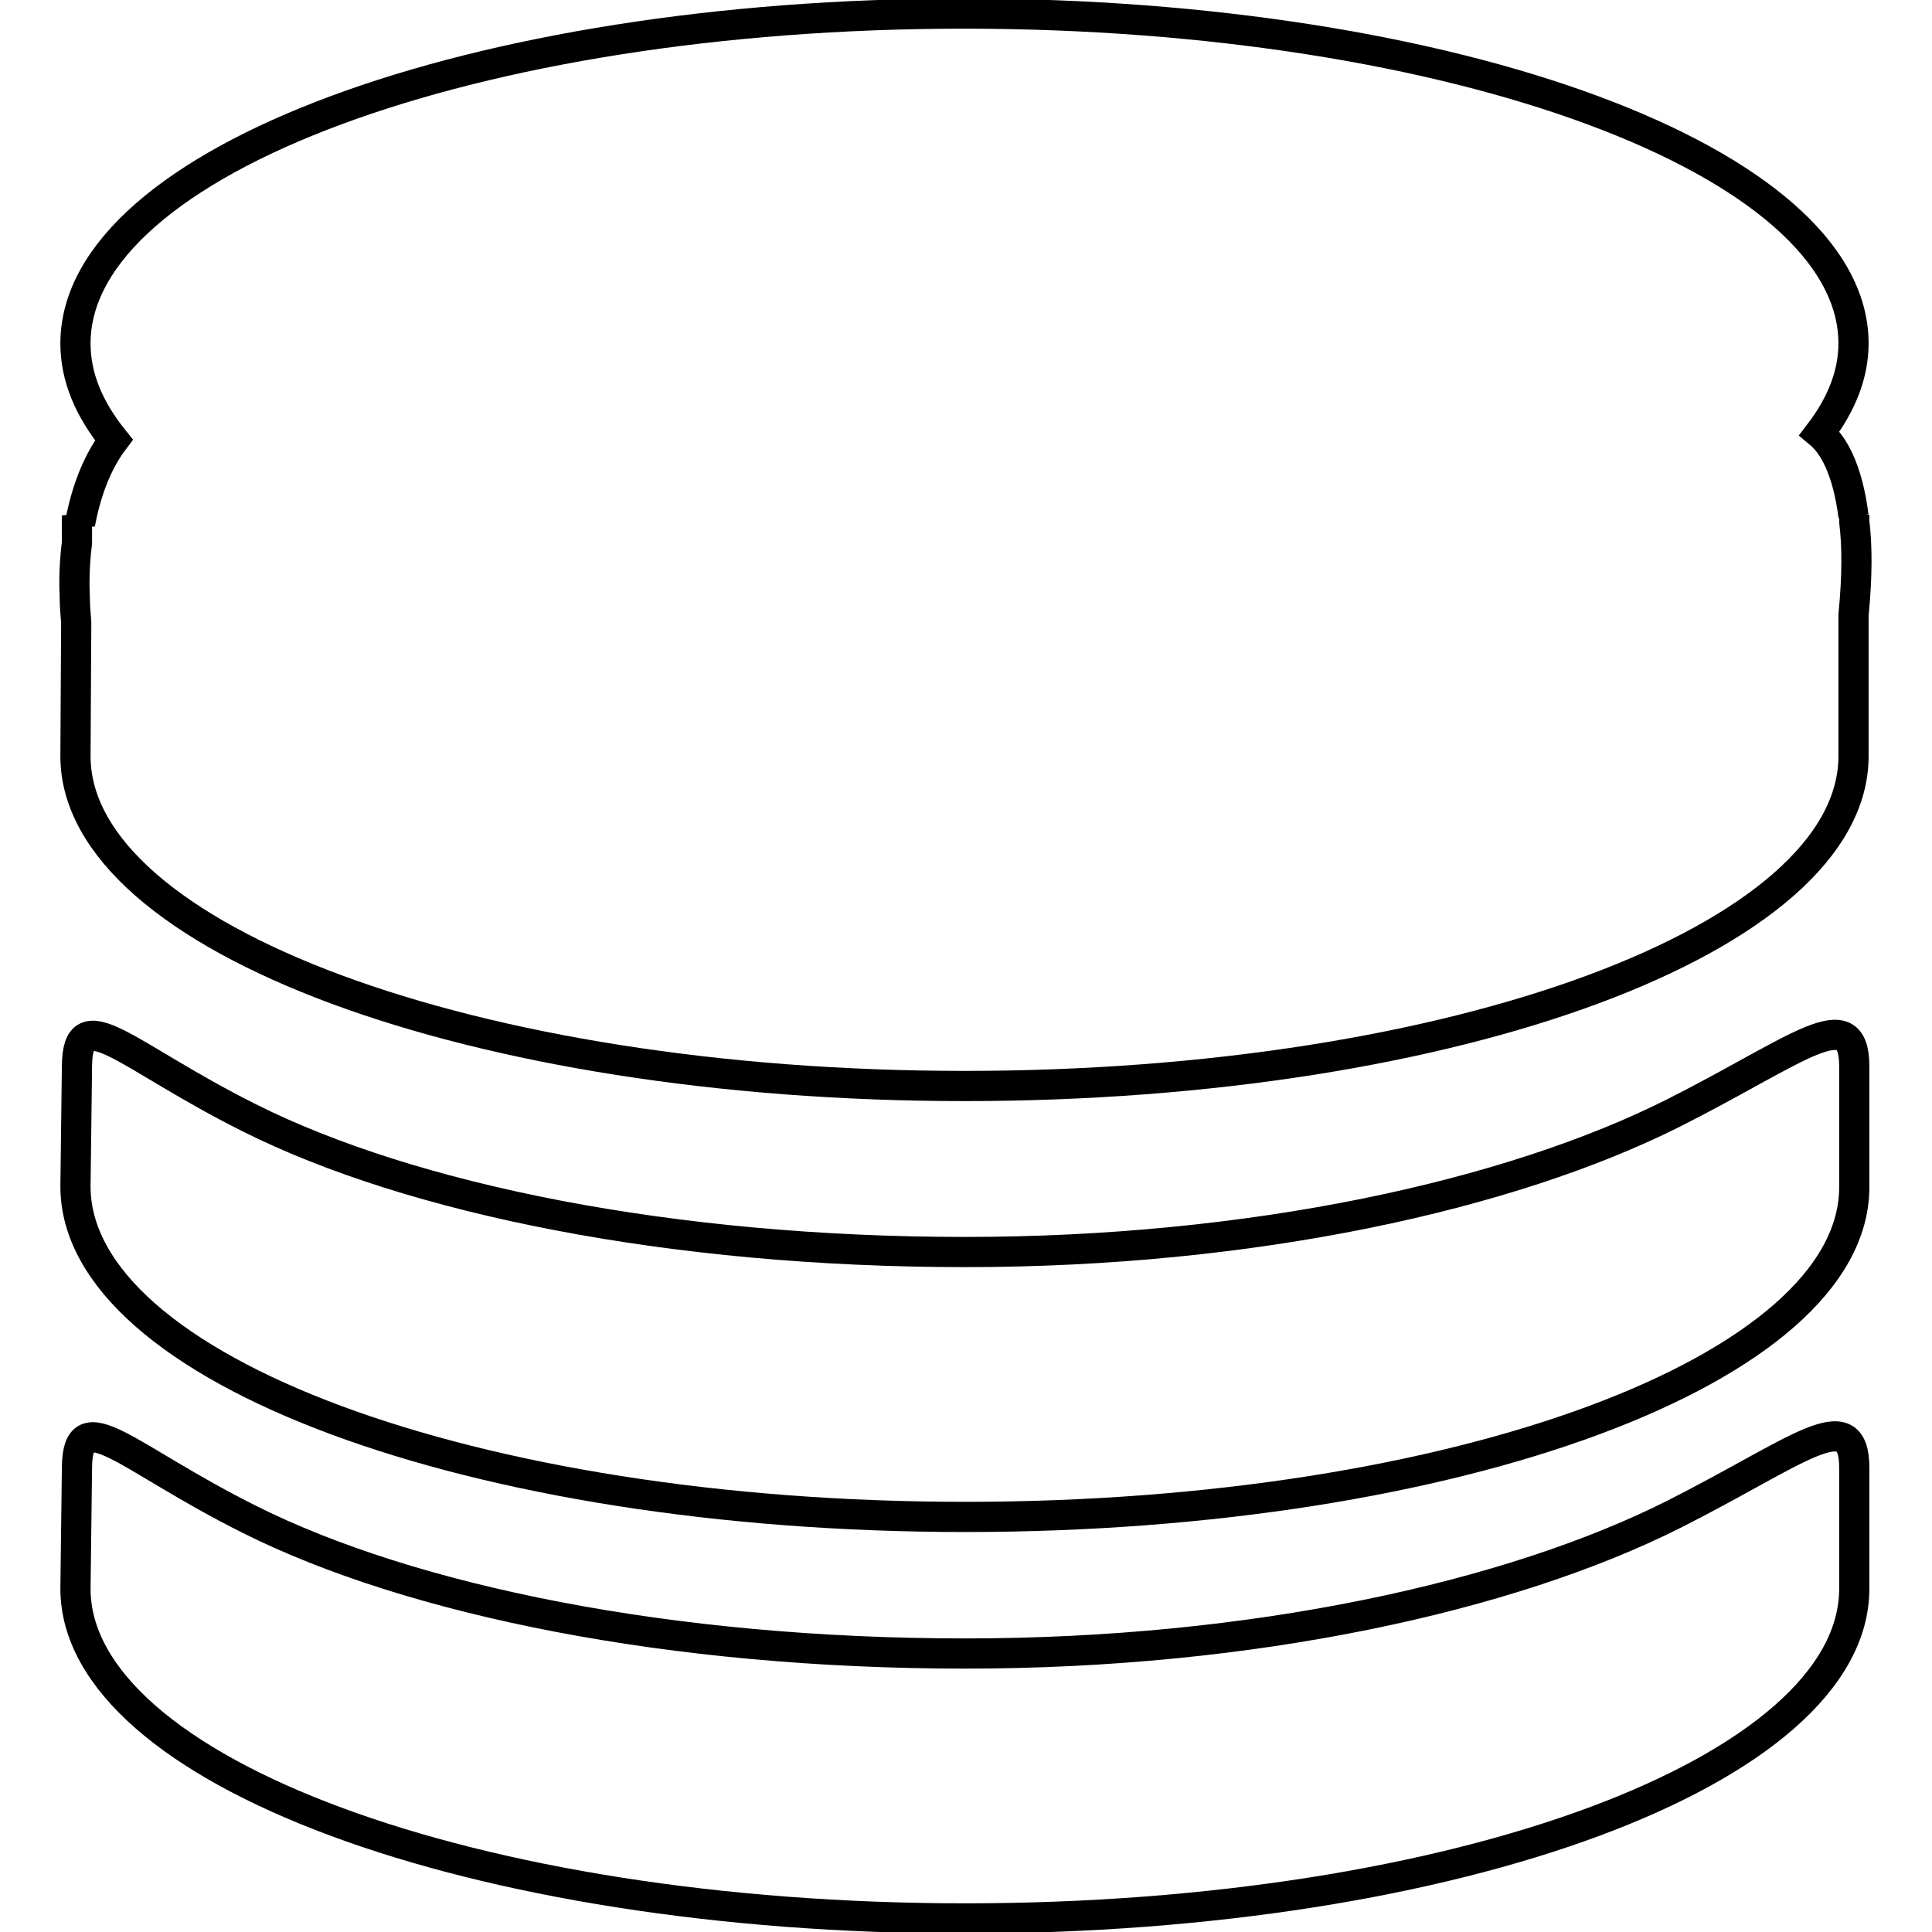 <?xml version="1.0" encoding="utf-8"?>
<!-- Svg Vector Icons : http://www.onlinewebfonts.com/icon -->
<!DOCTYPE svg PUBLIC "-//W3C//DTD SVG 1.1//EN" "http://www.w3.org/Graphics/SVG/1.1/DTD/svg11.dtd">
<svg version="1.1" xmlns="http://www.w3.org/2000/svg" xmlns:xlink="http://www.w3.org/1999/xlink" x="0px" y="0px" viewBox="0 0 256 256" enable-background="new 0 0 256 256" xml:space="preserve">
<g><g><g><path stroke-width="4" fill-opacity="0" stroke="#000000"  d="M127.9,201c65.1,0,117.8-19.6,117.8-43.7c0,0,0-7.2,0-16s-7.4-2.2-23.8,6.1c-21.8,11-56,18.5-94,18.5c-38.9,0-73.4-7-94.9-17.8c-16.4-8.2-22.7-15.7-22.8-6.9l-0.2,16C10,181.4,62.8,201,127.9,201z"/><path stroke-width="4" fill-opacity="0" stroke="#000000"  d="M127.9,254.2c65.1,0,117.8-19.6,117.8-43.7c0,0,0-7.2,0-16c0-8.8-7.4-2.2-23.8,6.1c-21.8,11-56,18.5-94,18.5c-38.9,0-73.4-7-94.9-17.8c-16.4-8.2-22.7-15.7-22.8-6.9L10,210.5C10,234.6,62.8,254.2,127.9,254.2z"/><path stroke-width="4" fill-opacity="0" stroke="#000000"  d="M245.7,69.1v-0.9c0,0.1-0.1,0.1-0.1,0.2c-0.8-6.3-2.7-9.5-4.5-11c2.9-3.8,4.5-7.8,4.5-11.9c0-24.1-52.8-43.7-117.9-43.7C62.8,1.8,10,21.4,10,45.5c0,4.5,1.8,8.7,5.1,12.8c-2.5,3.3-3.8,7.4-4.5,11.1c-0.1-0.4-0.3-0.7-0.4-1.1l0,3.6c-0.5,3.9-0.3,6.9-0.3,6.9c0,1.3,0.1,2.5,0.2,3.7L10,100.2c0,24.1,52.8,43.7,117.8,43.7c65.1,0,117.8-19.6,117.8-43.7V81.5C246.1,76.4,246.1,72.4,245.7,69.1z"/></g><g></g><g></g><g></g><g></g><g></g><g></g><g></g><g></g><g></g><g></g><g></g><g></g><g></g><g></g><g></g></g></g>
</svg>